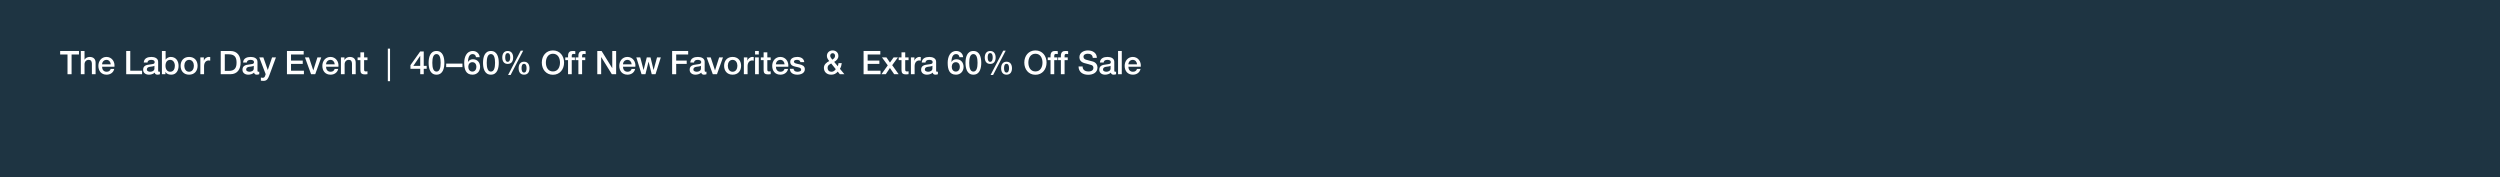 <svg width="1920" height="136" viewBox="0 0 1920 136" fill="none" xmlns="http://www.w3.org/2000/svg">
<rect width="1920" height="136" fill="#1E3442"/>
<path d="M876.101 51.275H866.601C866.601 53.3 867.701 55.1 870.076 55.1C871.726 55.1 872.726 54.375 873.226 52.95H875.926C875.301 55.775 872.901 57.35 870.076 57.35C866.026 57.35 863.751 54.525 863.751 50.55C863.751 46.875 866.151 43.725 870.001 43.725C874.076 43.725 876.576 47.4 876.101 51.275ZM866.601 49.4H873.251C873.151 47.6 871.926 45.975 870.001 45.975C868.026 45.975 866.676 47.475 866.601 49.4Z" fill="white"/>
<path d="M858.671 57V39.15H861.521V57H858.671Z" fill="white"/>
<path d="M852.929 52.65V50.525C852.054 51.1 850.679 51.075 849.429 51.3C848.204 51.5 847.104 51.95 847.104 53.45C847.104 54.725 848.729 55.1 849.729 55.1C850.979 55.1 852.929 54.45 852.929 52.65ZM855.779 47.475V54.125C855.779 54.825 855.929 55.1 856.454 55.1C856.629 55.1 856.854 55.1 857.154 55.05V57.025C856.729 57.175 855.829 57.35 855.354 57.35C854.204 57.35 853.379 56.95 853.154 55.775C852.029 56.875 850.204 57.35 848.679 57.35C846.354 57.35 844.254 56.1 844.254 53.575C844.254 50.35 846.829 49.825 849.229 49.55C851.279 49.175 853.104 49.4 853.104 47.725C853.104 46.25 851.579 45.975 850.429 45.975C848.829 45.975 847.704 46.625 847.579 48.025H844.729C844.929 44.7 847.754 43.725 850.604 43.725C853.129 43.725 855.779 44.75 855.779 47.475Z" fill="white"/>
<path d="M828.318 51.05H831.443C831.443 53.8 833.468 54.875 835.968 54.875C838.718 54.875 839.743 53.525 839.743 52.175C839.743 50.8 838.993 50.25 838.268 49.975C837.018 49.5 835.393 49.175 832.943 48.5C829.893 47.675 828.993 45.825 828.993 43.975C828.993 40.4 832.293 38.725 835.518 38.725C839.243 38.725 842.368 40.7 842.368 44.425H839.243C839.093 42.125 837.543 41.275 835.393 41.275C833.943 41.275 832.118 41.8 832.118 43.6C832.118 44.85 832.968 45.55 834.243 45.9C834.518 45.975 838.468 47 839.393 47.275C841.743 47.975 842.868 49.975 842.868 51.825C842.868 55.825 839.318 57.425 835.768 57.425C831.693 57.425 828.393 55.475 828.318 51.05Z" fill="white"/>
<path d="M812.625 46.2V44.075H814.75V43C814.75 39.7 816.475 39.15 818.325 39.15C819.225 39.15 819.875 39.2 820.325 39.325V41.55C819.95 41.45 819.575 41.4 819 41.4C818.225 41.4 817.6 41.675 817.6 42.75V44.075H820.025V46.2H817.6V57H814.75V46.2H812.625Z" fill="white"/>
<path d="M804.679 46.2V44.075H806.804V43C806.804 39.7 808.529 39.15 810.379 39.15C811.279 39.15 811.929 39.2 812.379 39.325V41.55C812.004 41.45 811.629 41.4 811.054 41.4C810.279 41.4 809.654 41.675 809.654 42.75V44.075H812.079V46.2H809.654V57H806.804V46.2H804.679Z" fill="white"/>
<path d="M795.209 38.725C800.559 38.725 803.759 42.975 803.759 48.075C803.759 53.175 800.559 57.425 795.209 57.425C789.859 57.425 786.659 53.175 786.659 48.075C786.659 42.975 789.859 38.725 795.209 38.725ZM795.209 41.275C791.384 41.275 789.784 44.65 789.784 48.075C789.784 51.5 791.384 54.875 795.209 54.875C799.034 54.875 800.634 51.5 800.634 48.075C800.634 44.65 799.034 41.275 795.209 41.275Z" fill="white"/>
<path d="M773.026 57.35C770.001 57.35 768.851 55.1 768.851 52.375C768.851 49.675 770.101 47.4 773.026 47.4C775.951 47.4 777.201 49.675 777.201 52.375C777.201 55.1 776.051 57.35 773.026 57.35ZM771.101 52.375C771.101 54.25 771.601 55.725 773.001 55.725C774.401 55.725 774.951 54.25 774.951 52.375C774.951 50.7 774.551 49.025 773.001 49.025C771.451 49.025 771.101 50.7 771.101 52.375ZM760.476 49.1C757.451 49.1 756.301 46.85 756.301 44.125C756.301 41.425 757.551 39.15 760.476 39.15C763.401 39.15 764.651 41.425 764.651 44.125C764.651 46.85 763.501 49.1 760.476 49.1ZM758.551 44.125C758.551 46 759.051 47.475 760.451 47.475C761.851 47.475 762.401 46 762.401 44.125C762.401 42.45 762.001 40.775 760.451 40.775C758.901 40.775 758.551 42.45 758.551 44.125ZM760.751 57.6L770.476 38.9H772.376L762.701 57.6H760.751Z" fill="white"/>
<path d="M747.56 54.975C750.06 54.975 750.76 51.9 750.76 48.25C750.76 44.6 750.06 41.525 747.56 41.525C745.06 41.525 744.36 44.6 744.36 48.25C744.36 51.9 745.06 54.975 747.56 54.975ZM747.56 39.15C752.585 39.15 753.61 44.275 753.61 48.25C753.61 52.225 752.585 57.35 747.56 57.35C742.535 57.35 741.51 52.225 741.51 48.25C741.51 44.275 742.535 39.15 747.56 39.15Z" fill="white"/>
<path d="M734.093 54.975C736.143 54.975 737.168 53.2 737.168 51.325C737.168 49.45 736.143 47.75 734.093 47.75C732.018 47.75 730.943 49.4 730.943 51.325C730.943 53.225 732.018 54.975 734.093 54.975ZM739.693 43.925H736.843C736.718 42.5 735.768 41.525 734.293 41.525C731.193 41.525 730.843 45.225 730.668 47.525L730.718 47.575C731.493 46.2 732.943 45.5 734.493 45.5C737.968 45.5 740.018 48.025 740.018 51.375C740.018 54.775 737.693 57.35 734.193 57.35C729.043 57.35 727.818 53.3 727.818 48.2C727.818 44.025 729.468 39.15 734.418 39.15C737.193 39.15 739.543 41.075 739.693 43.925Z" fill="white"/>
<path d="M716.093 52.65V50.525C715.218 51.1 713.843 51.075 712.593 51.3C711.368 51.5 710.268 51.95 710.268 53.45C710.268 54.725 711.893 55.1 712.893 55.1C714.143 55.1 716.093 54.45 716.093 52.65ZM718.943 47.475V54.125C718.943 54.825 719.093 55.1 719.618 55.1C719.793 55.1 720.018 55.1 720.318 55.05V57.025C719.893 57.175 718.993 57.35 718.518 57.35C717.368 57.35 716.543 56.95 716.318 55.775C715.193 56.875 713.368 57.35 711.843 57.35C709.518 57.35 707.418 56.1 707.418 53.575C707.418 50.35 709.993 49.825 712.393 49.55C714.443 49.175 716.268 49.4 716.268 47.725C716.268 46.25 714.743 45.975 713.593 45.975C711.993 45.975 710.868 46.625 710.743 48.025H707.893C708.093 44.7 710.918 43.725 713.768 43.725C716.293 43.725 718.943 44.75 718.943 47.475Z" fill="white"/>
<path d="M699.579 57V44.075H702.254V46.575H702.304C702.629 45.2 704.329 43.725 706.079 43.725C706.729 43.725 706.904 43.775 707.154 43.8V46.55C706.754 46.5 706.329 46.425 705.929 46.425C703.979 46.425 702.429 48 702.429 50.85V57H699.579Z" fill="white"/>
<path d="M690.204 46.2V44.075H692.354V40.2H695.204V44.075H697.779V46.2H695.204V53.1C695.204 54.275 695.304 54.875 696.579 54.875C696.979 54.875 697.379 54.875 697.779 54.775V56.975C697.154 57.025 696.554 57.125 695.929 57.125C692.954 57.125 692.404 55.975 692.354 53.825V46.2H690.204Z" fill="white"/>
<path d="M676.927 57L681.802 50.2L677.327 44.075H680.777L683.477 48.05L686.302 44.075H689.602L685.202 50.05L690.152 57H686.727L683.452 52.225L680.277 57H676.927Z" fill="white"/>
<path d="M663.229 57V39.15H676.079V41.85H666.354V46.525H675.354V49.075H666.354V54.3H676.254V57H663.229Z" fill="white"/>
<path d="M639.502 40.85C638.452 40.85 637.602 41.625 637.602 42.825C637.602 44 638.577 44.9 639.227 45.8C640.302 45.075 641.327 44.325 641.327 42.9C641.327 41.725 640.602 40.85 639.502 40.85ZM641.852 53.1L638.352 48.75C637.302 49.4 635.602 49.975 635.602 52.1C635.602 54.025 636.827 55.1 638.477 55.1C640.552 55.1 641.302 53.825 641.852 53.1ZM645.002 57L643.377 55C642.052 56.625 640.452 57.35 638.377 57.35C635.102 57.35 632.752 55.4 632.752 52.05C632.752 49.525 634.802 47.925 636.852 46.875C635.927 45.7 635.052 44.525 635.052 42.975C635.052 40.4 637.002 38.725 639.427 38.725C641.727 38.725 643.877 40.15 643.877 43C643.877 45.1 642.377 46.6 640.652 47.525L643.427 50.875C643.627 50.325 643.852 49.625 643.977 48.475H646.477C646.302 50.025 645.877 51.6 645.077 52.85L648.502 57H645.002Z" fill="white"/>
<path d="M606.622 52.85H609.472C609.622 54.5 610.872 55.1 612.397 55.1C613.472 55.1 615.347 54.875 615.272 53.4C615.197 51.9 613.122 51.725 611.047 51.25C608.947 50.8 606.897 50.05 606.897 47.425C606.897 44.6 609.947 43.725 612.297 43.725C614.947 43.725 617.347 44.825 617.697 47.7H614.722C614.472 46.35 613.347 45.975 612.097 45.975C611.272 45.975 609.747 46.175 609.747 47.3C609.747 48.7 611.847 48.9 613.947 49.375C616.022 49.85 618.122 50.6 618.122 53.15C618.122 56.225 615.022 57.35 612.347 57.35C609.097 57.35 606.672 55.9 606.622 52.85Z" fill="white"/>
<path d="M605.406 51.275H595.906C595.906 53.3 597.006 55.1 599.381 55.1C601.031 55.1 602.031 54.375 602.531 52.95H605.231C604.606 55.775 602.206 57.35 599.381 57.35C595.331 57.35 593.056 54.525 593.056 50.55C593.056 46.875 595.456 43.725 599.306 43.725C603.381 43.725 605.881 47.4 605.406 51.275ZM595.906 49.4H602.556C602.456 47.6 601.231 45.975 599.306 45.975C597.331 45.975 595.981 47.475 595.906 49.4Z" fill="white"/>
<path d="M584.306 46.2V44.075H586.456V40.2H589.306V44.075H591.881V46.2H589.306V53.1C589.306 54.275 589.406 54.875 590.681 54.875C591.081 54.875 591.481 54.875 591.881 54.775V56.975C591.256 57.025 590.656 57.125 590.031 57.125C587.056 57.125 586.506 55.975 586.456 53.825V46.2H584.306Z" fill="white"/>
<path d="M579.9 57V44.075H582.75V57H579.9ZM579.9 41.85V39.15H582.75V41.85H579.9Z" fill="white"/>
<path d="M571.286 57V44.075H573.961V46.575H574.011C574.336 45.2 576.036 43.725 577.786 43.725C578.436 43.725 578.611 43.775 578.861 43.8V46.55C578.461 46.5 578.036 46.425 577.636 46.425C575.686 46.425 574.136 48 574.136 50.85V57H571.286Z" fill="white"/>
<path d="M562.642 55.1C565.192 55.1 566.317 52.775 566.317 50.525C566.317 48.3 565.192 45.975 562.642 45.975C560.092 45.975 558.967 48.3 558.967 50.525C558.967 52.775 560.092 55.1 562.642 55.1ZM562.642 57.35C558.492 57.35 556.117 54.5 556.117 50.525C556.117 46.575 558.492 43.725 562.642 43.725C566.792 43.725 569.167 46.575 569.167 50.525C569.167 54.5 566.792 57.35 562.642 57.35Z" fill="white"/>
<path d="M547.428 57L542.729 44.075H545.829L549.104 54H549.154L552.303 44.075H555.254L550.629 57H547.428Z" fill="white"/>
<path d="M538.336 52.65V50.525C537.461 51.1 536.086 51.075 534.836 51.3C533.611 51.5 532.511 51.95 532.511 53.45C532.511 54.725 534.136 55.1 535.136 55.1C536.386 55.1 538.336 54.45 538.336 52.65ZM541.186 47.475V54.125C541.186 54.825 541.336 55.1 541.861 55.1C542.036 55.1 542.261 55.1 542.561 55.05V57.025C542.136 57.175 541.236 57.35 540.761 57.35C539.611 57.35 538.786 56.95 538.561 55.775C537.436 56.875 535.611 57.35 534.086 57.35C531.761 57.35 529.661 56.1 529.661 53.575C529.661 50.35 532.236 49.825 534.636 49.55C536.686 49.175 538.511 49.4 538.511 47.725C538.511 46.25 536.986 45.975 535.836 45.975C534.236 45.975 533.111 46.625 532.986 48.025H530.136C530.336 44.7 533.161 43.725 536.011 43.725C538.536 43.725 541.186 44.75 541.186 47.475Z" fill="white"/>
<path d="M516.192 57V39.15H528.517V41.85H519.317V46.525H527.392V49.075H519.317V57H516.192Z" fill="white"/>
<path d="M492.701 57L488.701 44.075H491.726L494.251 53.725H494.301L496.726 44.075H499.601L501.926 53.725H501.976L504.601 44.075H507.501L503.451 57H500.526L498.126 47.4H498.076L495.701 57H492.701Z" fill="white"/>
<path d="M487.959 51.275H478.459C478.459 53.3 479.559 55.1 481.934 55.1C483.584 55.1 484.584 54.375 485.084 52.95H487.784C487.159 55.775 484.759 57.35 481.934 57.35C477.884 57.35 475.609 54.525 475.609 50.55C475.609 46.875 478.009 43.725 481.859 43.725C485.934 43.725 488.434 47.4 487.959 51.275ZM478.459 49.4H485.109C485.009 47.6 483.784 45.975 481.859 45.975C479.884 45.975 478.534 47.475 478.459 49.4Z" fill="white"/>
<path d="M458.718 57V39.15H462.018L470.168 52.3H470.218V39.15H473.193V57H469.893L461.768 43.875H461.693V57H458.718Z" fill="white"/>
<path d="M442.074 46.2V44.075H444.199V43C444.199 39.7 445.924 39.15 447.774 39.15C448.674 39.15 449.324 39.2 449.774 39.325V41.55C449.399 41.45 449.024 41.4 448.449 41.4C447.674 41.4 447.049 41.675 447.049 42.75V44.075H449.474V46.2H447.049V57H444.199V46.2H442.074Z" fill="white"/>
<path d="M434.128 46.2V44.075H436.253V43C436.253 39.7 437.978 39.15 439.828 39.15C440.728 39.15 441.378 39.2 441.828 39.325V41.55C441.453 41.45 441.078 41.4 440.503 41.4C439.728 41.4 439.103 41.675 439.103 42.75V44.075H441.528V46.2H439.103V57H436.253V46.2H434.128Z" fill="white"/>
<path d="M424.658 38.725C430.008 38.725 433.208 42.975 433.208 48.075C433.208 53.175 430.008 57.425 424.658 57.425C419.308 57.425 416.108 53.175 416.108 48.075C416.108 42.975 419.308 38.725 424.658 38.725ZM424.658 41.275C420.833 41.275 419.233 44.65 419.233 48.075C419.233 51.5 420.833 54.875 424.658 54.875C428.483 54.875 430.083 51.5 430.083 48.075C430.083 44.65 428.483 41.275 424.658 41.275Z" fill="white"/>
<path d="M402.475 57.35C399.45 57.35 398.3 55.1 398.3 52.375C398.3 49.675 399.55 47.4 402.475 47.4C405.4 47.4 406.65 49.675 406.65 52.375C406.65 55.1 405.5 57.35 402.475 57.35ZM400.55 52.375C400.55 54.25 401.05 55.725 402.45 55.725C403.85 55.725 404.4 54.25 404.4 52.375C404.4 50.7 404 49.025 402.45 49.025C400.9 49.025 400.55 50.7 400.55 52.375ZM389.925 49.1C386.9 49.1 385.75 46.85 385.75 44.125C385.75 41.425 387 39.15 389.925 39.15C392.85 39.15 394.1 41.425 394.1 44.125C394.1 46.85 392.95 49.1 389.925 49.1ZM388 44.125C388 46 388.5 47.475 389.9 47.475C391.3 47.475 391.85 46 391.85 44.125C391.85 42.45 391.45 40.775 389.9 40.775C388.35 40.775 388 42.45 388 44.125ZM390.2 57.6L399.925 38.9H401.825L392.15 57.6H390.2Z" fill="white"/>
<path d="M377.009 54.975C379.509 54.975 380.209 51.9 380.209 48.25C380.209 44.6 379.509 41.525 377.009 41.525C374.509 41.525 373.809 44.6 373.809 48.25C373.809 51.9 374.509 54.975 377.009 54.975ZM377.009 39.15C382.034 39.15 383.059 44.275 383.059 48.25C383.059 52.225 382.034 57.35 377.009 57.35C371.984 57.35 370.959 52.225 370.959 48.25C370.959 44.275 371.984 39.15 377.009 39.15Z" fill="white"/>
<path d="M362.793 54.975C364.843 54.975 365.868 53.2 365.868 51.325C365.868 49.45 364.843 47.75 362.793 47.75C360.718 47.75 359.643 49.4 359.643 51.325C359.643 53.225 360.718 54.975 362.793 54.975ZM368.393 43.925H365.543C365.418 42.5 364.468 41.525 362.993 41.525C359.893 41.525 359.543 45.225 359.368 47.525L359.418 47.575C360.193 46.2 361.643 45.5 363.193 45.5C366.668 45.5 368.718 48.025 368.718 51.375C368.718 54.775 366.393 57.35 362.893 57.35C357.743 57.35 356.518 53.3 356.518 48.2C356.518 44.025 358.168 39.15 363.118 39.15C365.893 39.15 368.243 41.075 368.393 43.925Z" fill="white"/>
<path d="M342.667 51.55V48.85H355.167V51.55H342.667Z" fill="white"/>
<path d="M335.226 54.975C337.726 54.975 338.426 51.9 338.426 48.25C338.426 44.6 337.726 41.525 335.226 41.525C332.726 41.525 332.026 44.6 332.026 48.25C332.026 51.9 332.726 54.975 335.226 54.975ZM335.226 39.15C340.251 39.15 341.276 44.275 341.276 48.25C341.276 52.225 340.251 57.35 335.226 57.35C330.201 57.35 329.176 52.225 329.176 48.25C329.176 44.275 330.201 39.15 335.226 39.15Z" fill="white"/>
<path d="M327.684 50.6V52.85H325.434V57H322.734V52.85H315.234V50.025L322.734 39.5H325.434V50.6H327.684ZM322.684 42.9L317.434 50.6H322.734V42.9H322.684Z" fill="white"/>
<path d="M297.851 62.35V37.35H299.551V62.35H297.851Z" fill="white"/>
<path d="M274.635 46.2V44.075H276.785V40.2H279.635V44.075H282.21V46.2H279.635V53.1C279.635 54.275 279.735 54.875 281.01 54.875C281.41 54.875 281.81 54.875 282.21 54.775V56.975C281.585 57.025 280.985 57.125 280.36 57.125C277.385 57.125 276.835 55.975 276.785 53.825V46.2H274.635Z" fill="white"/>
<path d="M261.829 57V44.075H264.529V45.975L264.579 46.025C265.429 44.6 266.904 43.725 268.604 43.725C271.404 43.725 273.179 45.225 273.179 48.125V57H270.329V48.875C270.279 46.85 269.479 45.975 267.804 45.975C265.904 45.975 264.679 47.475 264.679 49.375V57H261.829Z" fill="white"/>
<path d="M259.913 51.275H250.413C250.413 53.3 251.512 55.1 253.887 55.1C255.537 55.1 256.538 54.375 257.038 52.95H259.738C259.113 55.775 256.712 57.35 253.887 57.35C249.837 57.35 247.562 54.525 247.562 50.55C247.562 46.875 249.962 43.725 253.812 43.725C257.887 43.725 260.388 47.4 259.913 51.275ZM250.413 49.4H257.062C256.962 47.6 255.738 45.975 253.812 45.975C251.837 45.975 250.488 47.475 250.413 49.4Z" fill="white"/>
<path d="M238.899 57L234.199 44.075H237.299L240.574 54H240.624L243.774 44.075H246.724L242.099 57H238.899Z" fill="white"/>
<path d="M220.377 57V39.15H233.227V41.85H223.502V46.525H232.502V49.075H223.502V54.3H233.402V57H220.377Z" fill="white"/>
<path d="M204.03 56.95L199.13 44.075H202.255L205.63 53.725H205.68L208.955 44.075H211.93L206.905 57.7C205.98 60.025 205.305 62.125 202.33 62.125C201.655 62.125 201.005 62.075 200.355 61.975V59.575C200.805 59.65 201.255 59.75 201.705 59.75C203.03 59.75 203.355 59.05 203.705 57.95L204.03 56.95Z" fill="white"/>
<path d="M194.888 52.65V50.525C194.013 51.1 192.638 51.075 191.388 51.3C190.163 51.5 189.063 51.95 189.063 53.45C189.063 54.725 190.688 55.1 191.688 55.1C192.938 55.1 194.888 54.45 194.888 52.65ZM197.738 47.475V54.125C197.738 54.825 197.888 55.1 198.413 55.1C198.588 55.1 198.813 55.1 199.113 55.05V57.025C198.688 57.175 197.788 57.35 197.313 57.35C196.163 57.35 195.338 56.95 195.113 55.775C193.988 56.875 192.163 57.35 190.638 57.35C188.313 57.35 186.213 56.1 186.213 53.575C186.213 50.35 188.788 49.825 191.188 49.55C193.238 49.175 195.063 49.4 195.063 47.725C195.063 46.25 193.538 45.975 192.388 45.975C190.788 45.975 189.663 46.625 189.538 48.025H186.688C186.888 44.7 189.713 43.725 192.563 43.725C195.088 43.725 197.738 44.75 197.738 47.475Z" fill="white"/>
<path d="M172.646 41.7V54.45H175.721C180.621 54.45 181.671 51.65 181.671 48.075C181.671 44.5 180.621 41.7 175.721 41.7H172.646ZM169.521 57V39.15H176.921C182.421 39.15 184.796 43.15 184.796 48.075C184.796 53 182.421 57 176.921 57H169.521Z" fill="white"/>
<path d="M153.874 57V44.075H156.549V46.575H156.599C156.924 45.2 158.624 43.725 160.374 43.725C161.024 43.725 161.199 43.775 161.449 43.8V46.55C161.049 46.5 160.624 46.425 160.224 46.425C158.274 46.425 156.724 48 156.724 50.85V57H153.874Z" fill="white"/>
<path d="M145.23 55.1C147.78 55.1 148.905 52.775 148.905 50.525C148.905 48.3 147.78 45.975 145.23 45.975C142.68 45.975 141.555 48.3 141.555 50.525C141.555 52.775 142.68 55.1 145.23 55.1ZM145.23 57.35C141.08 57.35 138.705 54.5 138.705 50.525C138.705 46.575 141.08 43.725 145.23 43.725C149.38 43.725 151.755 46.575 151.755 50.525C151.755 54.5 149.38 57.35 145.23 57.35Z" fill="white"/>
<path d="M134.297 50.55C134.297 48.2 133.072 45.975 130.722 45.975C128.322 45.975 127.097 47.8 127.097 50.55C127.097 53.15 128.422 55.1 130.722 55.1C133.322 55.1 134.297 52.8 134.297 50.55ZM124.347 57V39.15H127.197V45.75H127.247C128.022 44.5 129.647 43.725 131.097 43.725C135.172 43.725 137.147 46.825 137.147 50.6C137.147 54.075 135.397 57.35 131.572 57.35C129.822 57.35 127.947 56.925 127.097 55.225H127.047V57H124.347Z" fill="white"/>
<path d="M118.605 52.65V50.525C117.73 51.1 116.355 51.075 115.105 51.3C113.88 51.5 112.78 51.95 112.78 53.45C112.78 54.725 114.405 55.1 115.405 55.1C116.655 55.1 118.605 54.45 118.605 52.65ZM121.455 47.475V54.125C121.455 54.825 121.605 55.1 122.13 55.1C122.305 55.1 122.53 55.1 122.83 55.05V57.025C122.405 57.175 121.505 57.35 121.03 57.35C119.88 57.35 119.055 56.95 118.83 55.775C117.705 56.875 115.88 57.35 114.355 57.35C112.03 57.35 109.93 56.1 109.93 53.575C109.93 50.35 112.505 49.825 114.905 49.55C116.955 49.175 118.78 49.4 118.78 47.725C118.78 46.25 117.255 45.975 116.105 45.975C114.505 45.975 113.38 46.625 113.255 48.025H110.405C110.605 44.7 113.43 43.725 116.28 43.725C118.805 43.725 121.455 44.75 121.455 47.475Z" fill="white"/>
<path d="M96.925 57V39.15H100.05V54.3H109.125V57H96.925Z" fill="white"/>
<path d="M87.9 51.275H78.4C78.4 53.3 79.5 55.1 81.875 55.1C83.525 55.1 84.525 54.375 85.025 52.95H87.725C87.1 55.775 84.7 57.35 81.875 57.35C77.825 57.35 75.55 54.525 75.55 50.55C75.55 46.875 77.95 43.725 81.8 43.725C85.875 43.725 88.375 47.4 87.9 51.275ZM78.4 49.4H85.05C84.95 47.6 83.725 45.975 81.8 45.975C79.825 45.975 78.475 47.475 78.4 49.4Z" fill="white"/>
<path d="M62.069 57V39.15H64.919V45.775H64.969C65.669 44.6 67.144 43.725 68.844 43.725C71.644 43.725 73.419 45.225 73.419 48.125V57H70.569V48.875C70.519 46.85 69.719 45.975 68.044 45.975C66.144 45.975 64.919 47.475 64.919 49.375V57H62.069Z" fill="white"/>
<path d="M46.2 41.85V39.15H60.65V41.85H54.975V57H51.85V41.85H46.2Z" fill="white"/>
</svg>

